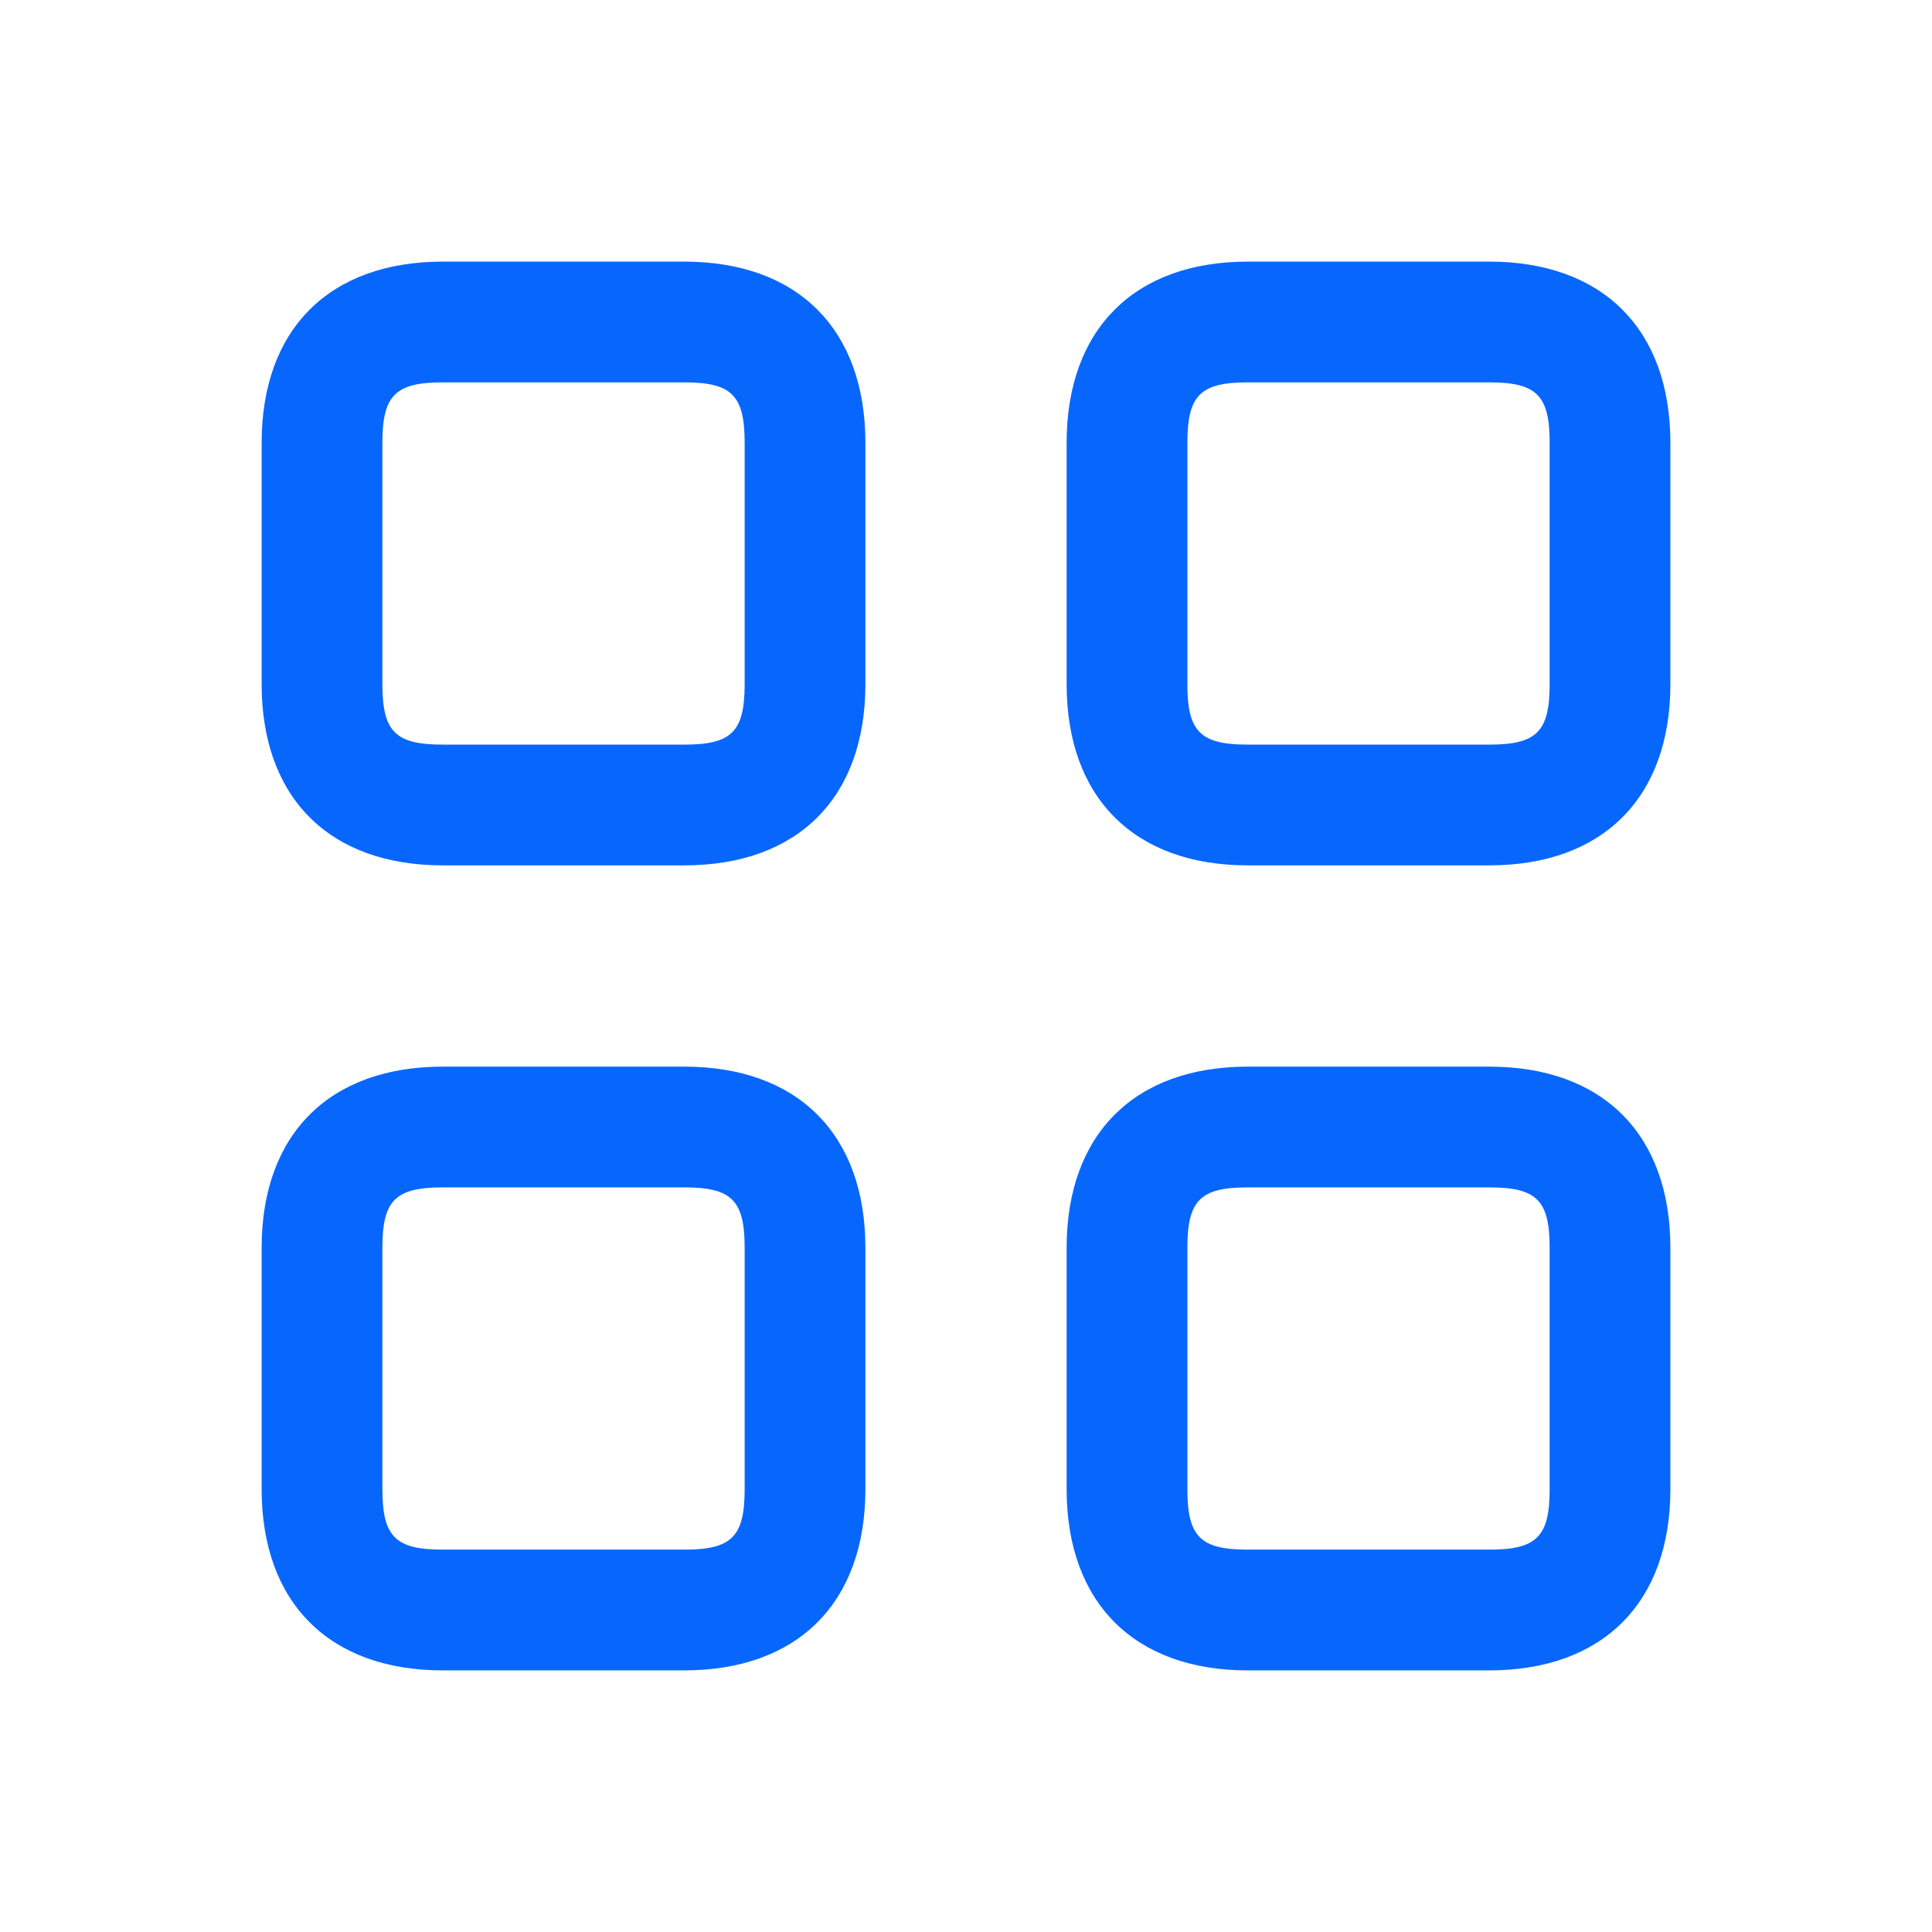 <svg width="56" height="56" viewBox="0 0 56 56" fill="none" xmlns="http://www.w3.org/2000/svg">
<path d="M43.167 25.083H36.167C32.88 25.083 30.917 23.121 30.917 19.833V12.833C30.917 9.546 32.88 7.583 36.167 7.583H43.167C46.455 7.583 48.417 9.546 48.417 12.833V19.833C48.417 23.121 46.455 25.083 43.167 25.083ZM36.167 11.083C34.793 11.083 34.417 11.459 34.417 12.833V19.833C34.417 21.208 34.793 21.583 36.167 21.583H43.167C44.542 21.583 44.917 21.208 44.917 19.833V12.833C44.917 11.459 44.542 11.083 43.167 11.083H36.167ZM19.834 25.083H12.834C9.546 25.083 7.584 23.121 7.584 19.833V12.833C7.584 9.546 9.546 7.583 12.834 7.583H19.834C23.122 7.583 25.084 9.546 25.084 12.833V19.833C25.084 23.121 23.122 25.083 19.834 25.083ZM12.834 11.083C11.46 11.083 11.084 11.459 11.084 12.833V19.833C11.084 21.208 11.46 21.583 12.834 21.583H19.834C21.208 21.583 21.584 21.208 21.584 19.833V12.833C21.584 11.459 21.208 11.083 19.834 11.083H12.834ZM43.167 48.417H36.167C32.88 48.417 30.917 46.454 30.917 43.167V36.167C30.917 32.879 32.88 30.917 36.167 30.917H43.167C46.455 30.917 48.417 32.879 48.417 36.167V43.167C48.417 46.454 46.455 48.417 43.167 48.417ZM36.167 34.417C34.793 34.417 34.417 34.792 34.417 36.167V43.167C34.417 44.541 34.793 44.917 36.167 44.917H43.167C44.542 44.917 44.917 44.541 44.917 43.167V36.167C44.917 34.792 44.542 34.417 43.167 34.417H36.167ZM19.834 48.417H12.834C9.546 48.417 7.584 46.454 7.584 43.167V36.167C7.584 32.879 9.546 30.917 12.834 30.917H19.834C23.122 30.917 25.084 32.879 25.084 36.167V43.167C25.084 46.454 23.122 48.417 19.834 48.417ZM12.834 34.417C11.46 34.417 11.084 34.792 11.084 36.167V43.167C11.084 44.541 11.46 44.917 12.834 44.917H19.834C21.208 44.917 21.584 44.541 21.584 43.167V36.167C21.584 34.792 21.208 34.417 19.834 34.417H12.834Z" fill="#0767FD"/>
</svg>
